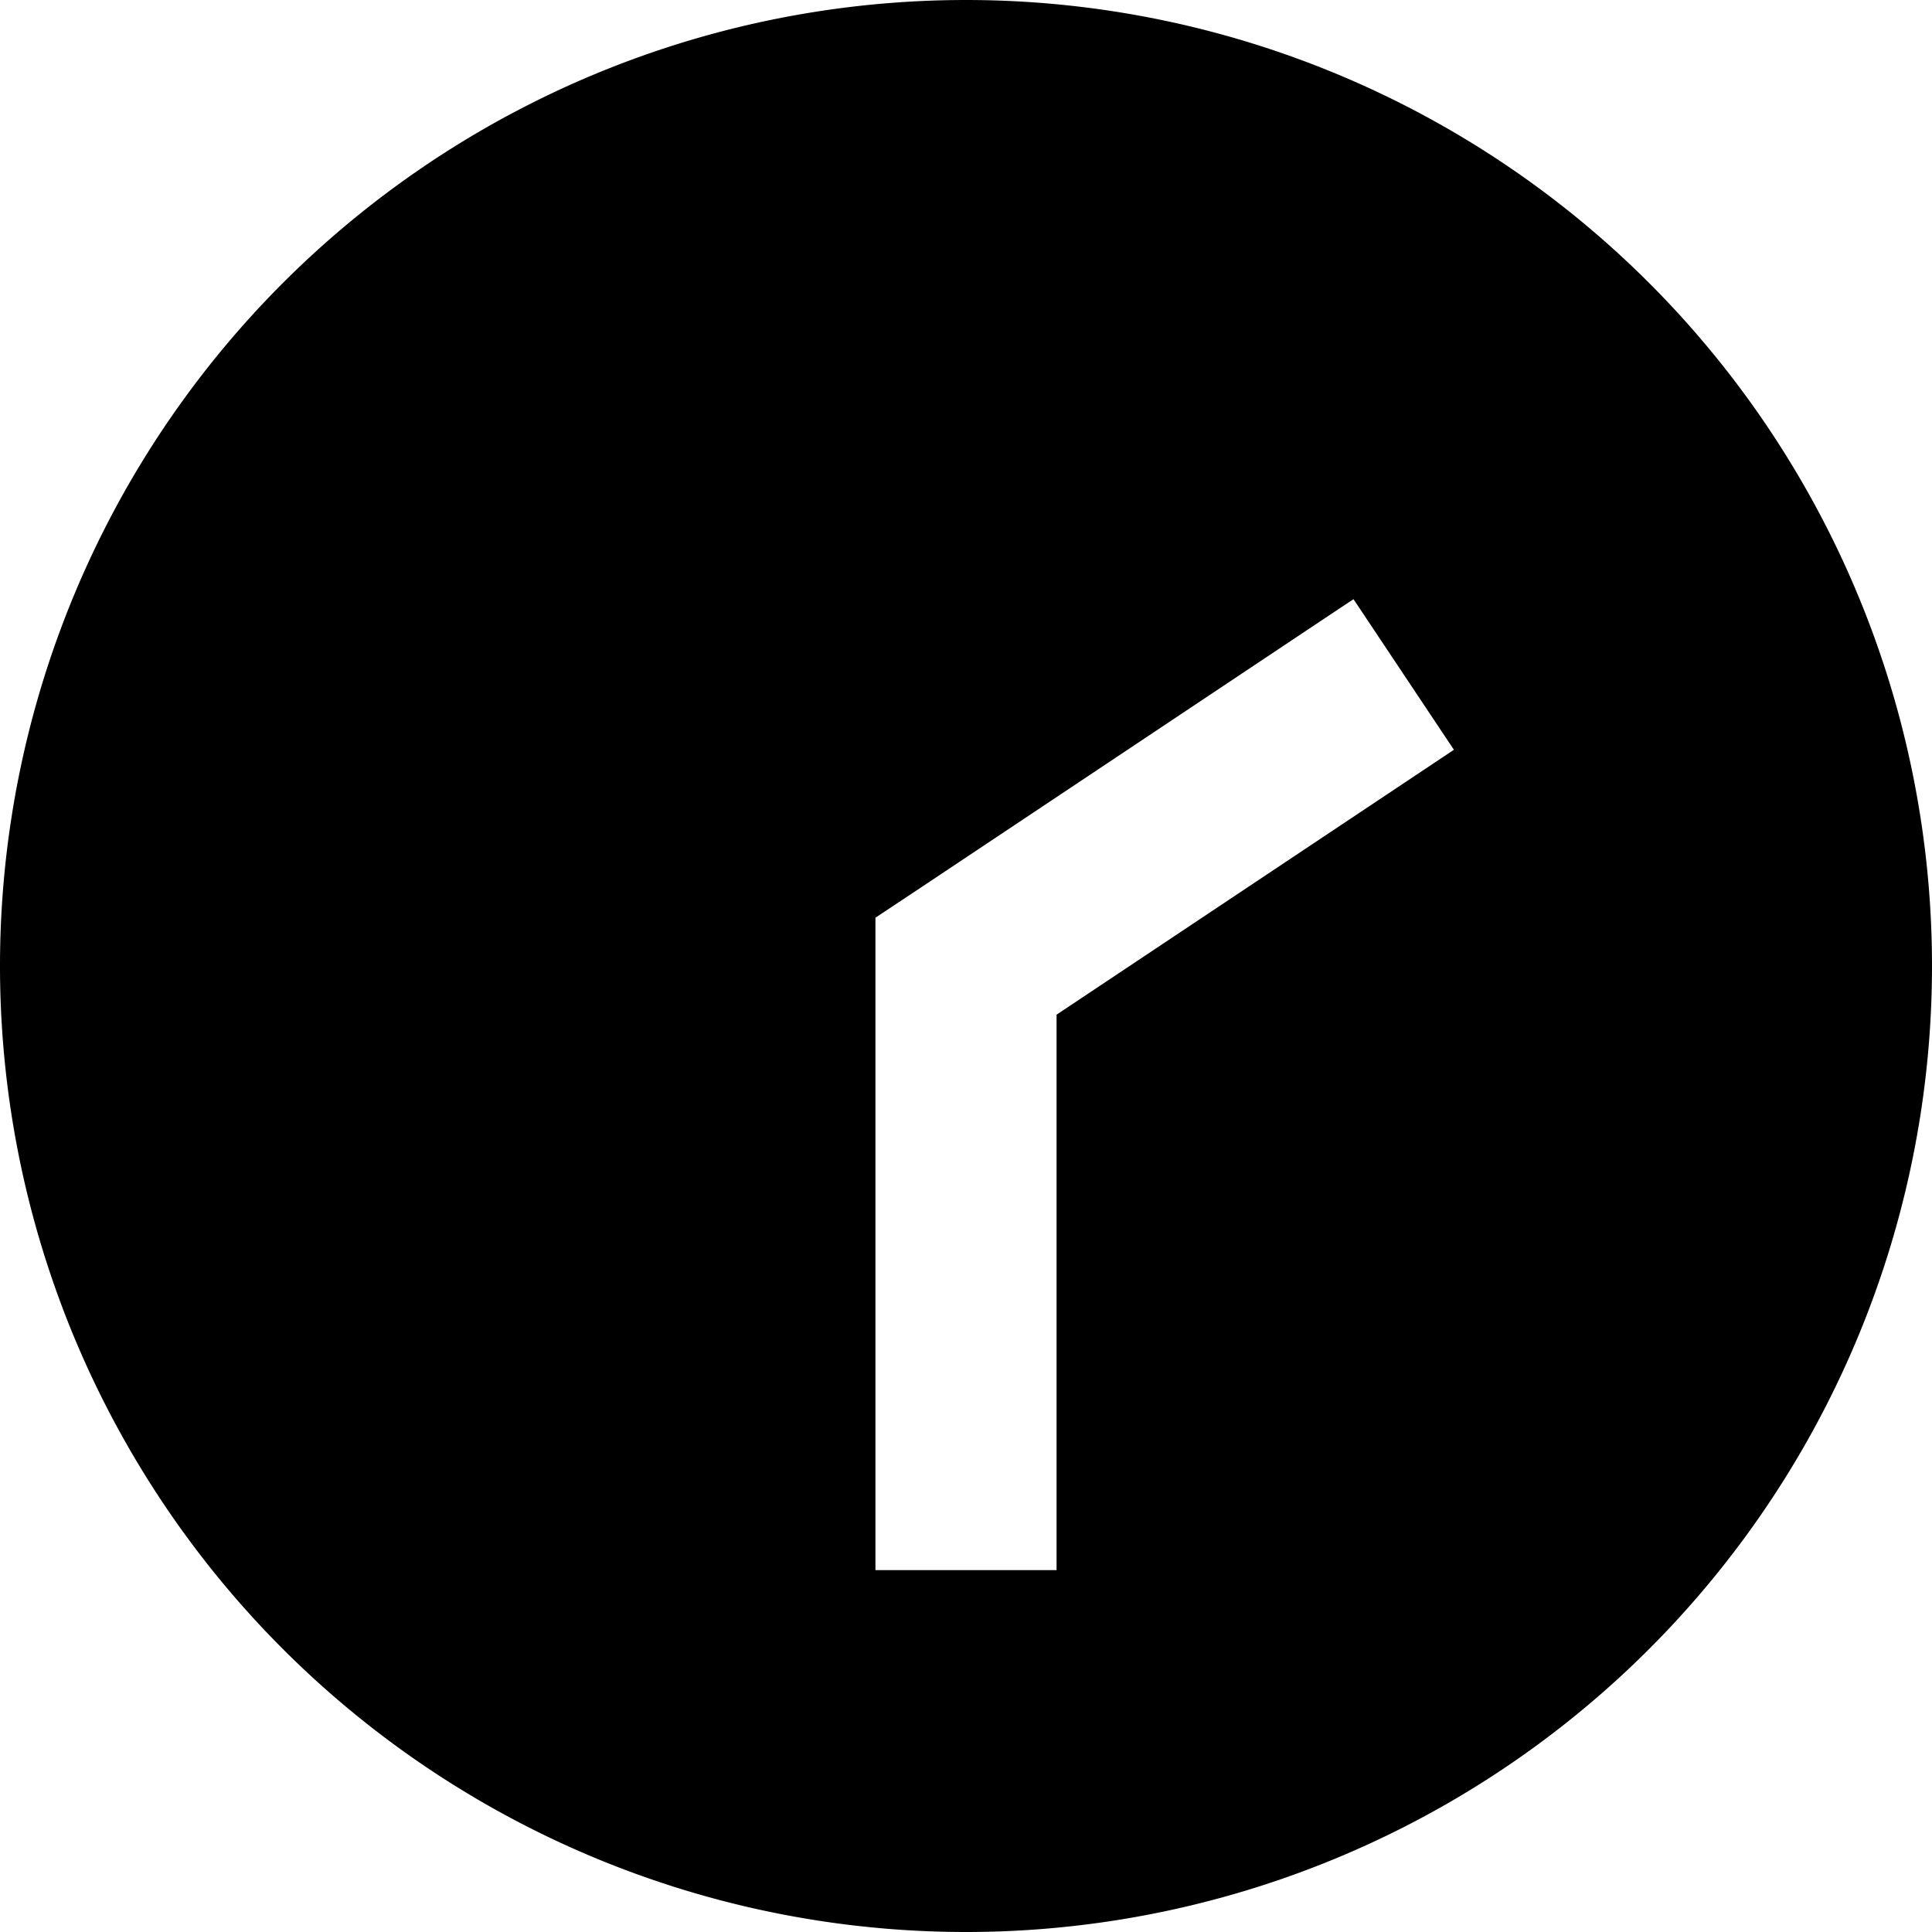 <svg xmlns="http://www.w3.org/2000/svg" viewBox="0 0 512 512"><!--! Font Awesome Pro 7.0.0 by @fontawesome - https://fontawesome.com License - https://fontawesome.com/license (Commercial License) Copyright 2025 Fonticons, Inc. --><path fill="currentColor" d="M256 0a256 256 0 1 0 0 512 256 256 0 1 0 0-512zM232 392l0-148.8 10.7-7.1c76.7-51.1 115.3-76.9 116-77.3l26.6 39.9c-2.4 1.6-37.5 25-105.3 70.2l0 147.2-48 0 0-24z"/></svg>